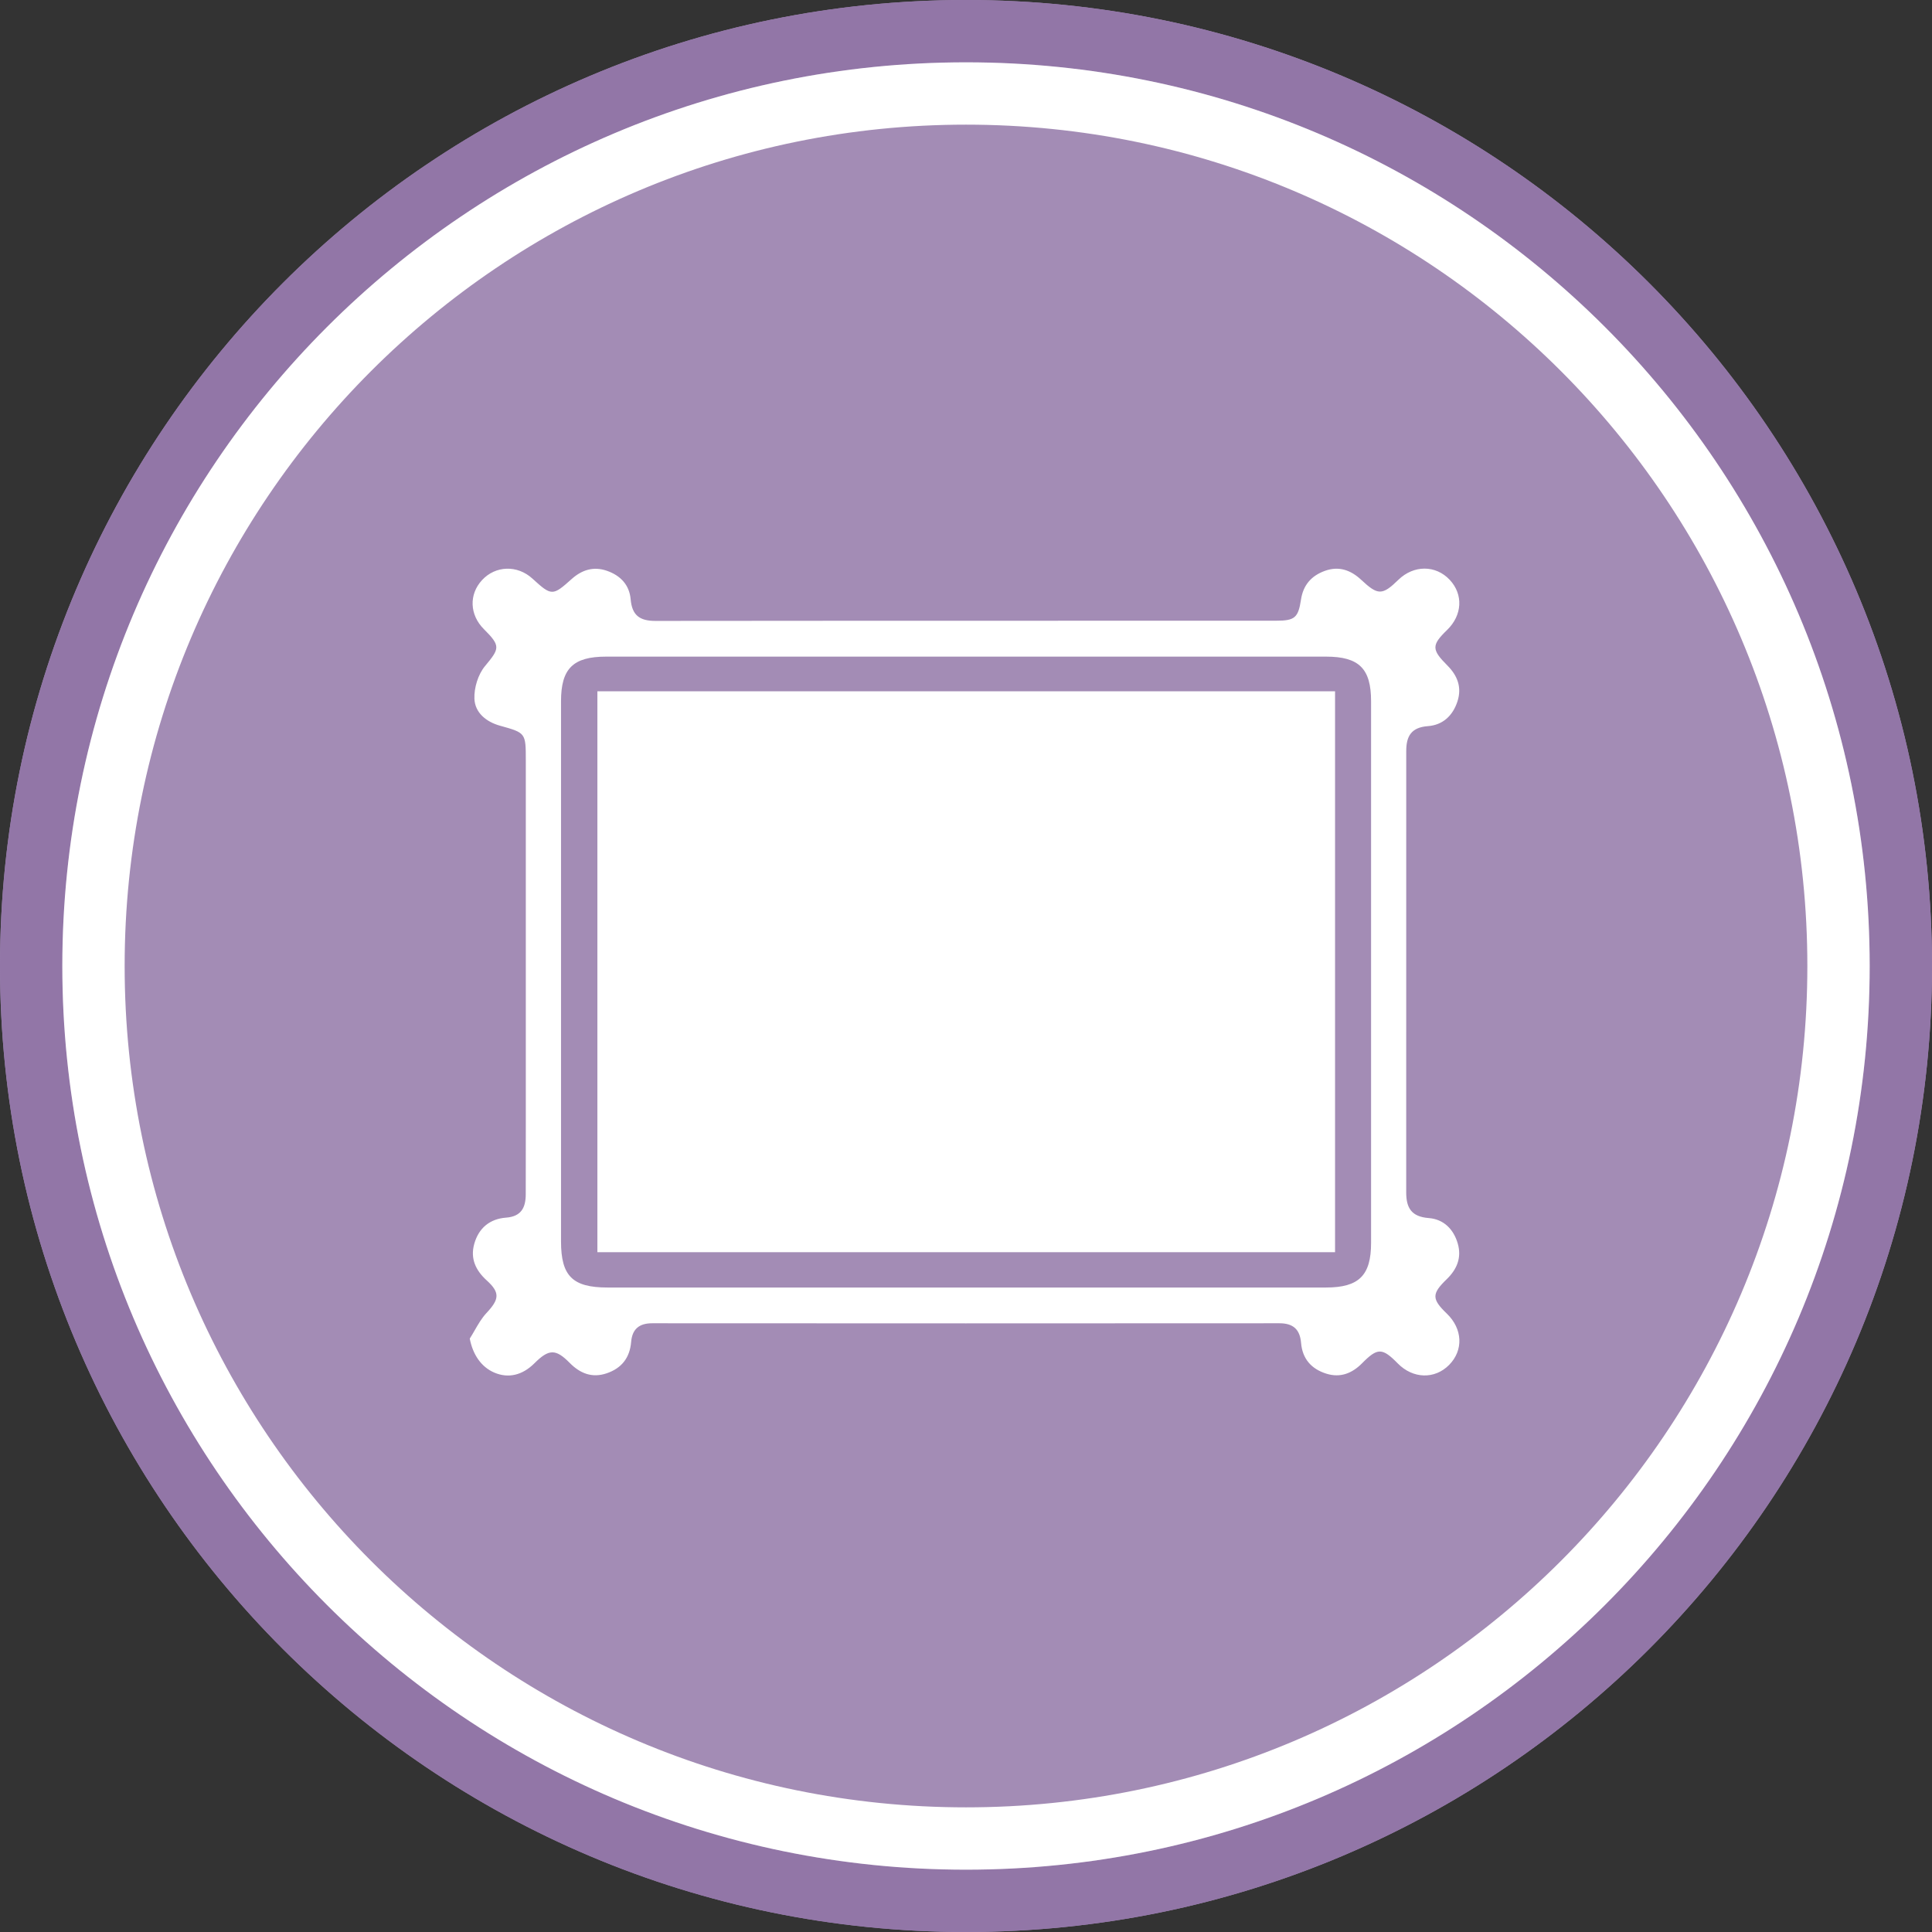 <?xml version="1.0" encoding="UTF-8"?> <svg xmlns="http://www.w3.org/2000/svg" width="120" height="120" viewBox="0 0 120 120" fill="none"><rect x="0" y="0" width="120" height="120" fill="#333333" stroke="none"/><path d="M120 60C120 93.137 93.137 120 60 120C26.863 120 0 93.137 0 60C0 26.863 26.863 0 60 0C93.137 0 120 26.863 120 60Z" fill="#A38CB5"></path><path fill-rule="evenodd" clip-rule="evenodd" d="M29.483 82.631C29.384 82.803 29.285 82.975 29.179 83.141H29.177C29.366 84.132 29.887 84.906 30.703 85.255C31.573 85.626 32.444 85.423 33.193 84.677C34.09 83.78 34.516 83.772 35.379 84.646C36.025 85.302 36.77 85.609 37.683 85.298C38.612 84.982 39.12 84.333 39.202 83.346C39.268 82.554 39.698 82.19 40.51 82.19C53.495 82.199 66.479 82.199 79.464 82.19C80.323 82.19 80.742 82.571 80.812 83.41C80.895 84.4 81.451 85.029 82.381 85.321C83.257 85.596 83.987 85.296 84.605 84.671C85.56 83.704 85.854 83.702 86.819 84.686C87.76 85.645 89.116 85.683 90.01 84.775C90.909 83.862 90.848 82.537 89.865 81.591C88.921 80.683 88.922 80.359 89.855 79.457C90.486 78.846 90.799 78.126 90.545 77.241C90.283 76.333 89.654 75.726 88.744 75.656C87.666 75.573 87.342 75.027 87.342 74.062C87.347 64.924 87.345 55.786 87.344 46.649C87.344 45.735 87.647 45.18 88.687 45.102C89.601 45.036 90.234 44.465 90.526 43.563C90.812 42.678 90.516 41.952 89.899 41.334C88.917 40.35 88.905 40.075 89.882 39.129C90.829 38.21 90.897 36.925 90.046 36.015C89.174 35.085 87.806 35.085 86.851 36.017C85.85 36.993 85.581 36.98 84.544 36.011C83.909 35.418 83.172 35.14 82.294 35.456C81.447 35.761 80.945 36.343 80.808 37.236C80.638 38.362 80.425 38.553 79.28 38.553C75.22 38.554 71.159 38.554 67.098 38.555C58.3 38.555 49.502 38.555 40.705 38.566C39.734 38.566 39.258 38.22 39.171 37.224C39.094 36.336 38.546 35.746 37.689 35.45C36.849 35.162 36.131 35.407 35.509 35.962C34.327 37.02 34.264 37.031 33.07 35.938C32.136 35.083 30.778 35.123 29.939 36.032C29.116 36.923 29.167 38.193 30.058 39.08C31.11 40.128 31.034 40.278 30.125 41.372C29.696 41.887 29.44 42.723 29.467 43.4C29.501 44.262 30.191 44.833 31.053 45.074L31.072 45.079C32.655 45.521 32.659 45.522 32.659 47.234V68.882C32.659 69.235 32.659 69.588 32.659 69.941C32.659 71.353 32.659 72.764 32.655 74.176C32.653 74.995 32.388 75.558 31.43 75.63C30.426 75.706 29.734 76.272 29.457 77.258C29.198 78.179 29.552 78.912 30.233 79.53C31.067 80.287 31.017 80.7 30.217 81.553C29.923 81.867 29.703 82.249 29.483 82.631ZM82.359 79.97H60.049H37.74C35.56 79.97 34.846 79.257 34.846 77.104V43.553C34.846 41.529 35.593 40.784 37.647 40.784C52.551 40.782 67.457 40.782 82.361 40.784C84.413 40.784 85.16 41.529 85.16 43.553V77.199C85.16 79.22 84.406 79.97 82.359 79.97ZM82.923 42.939H37.105V77.777H82.923V42.939Z" fill="white"></path><path fill-rule="evenodd" clip-rule="evenodd" d="M60 116.129C90.999 116.129 116.129 90.999 116.129 60C116.129 29.001 90.999 3.871 60 3.871C29.001 3.871 3.871 29.001 3.871 60C3.871 90.999 29.001 116.129 60 116.129ZM60 120C93.137 120 120 93.137 120 60C120 26.863 93.137 0 60 0C26.863 0 0 26.863 0 60C0 93.137 26.863 120 60 120Z" fill="#9276A7"></path><path fill-rule="evenodd" clip-rule="evenodd" d="M112.258 60C112.258 88.861 88.862 112.258 60 112.258C31.139 112.258 7.742 88.861 7.742 60C7.742 31.139 31.139 7.742 60 7.742C88.862 7.742 112.258 31.139 112.258 60ZM116.129 60C116.129 90.999 90.999 116.129 60 116.129C29.001 116.129 3.871 90.999 3.871 60C3.871 29.001 29.001 3.871 60 3.871C90.999 3.871 116.129 29.001 116.129 60Z" fill="white"></path></svg> 